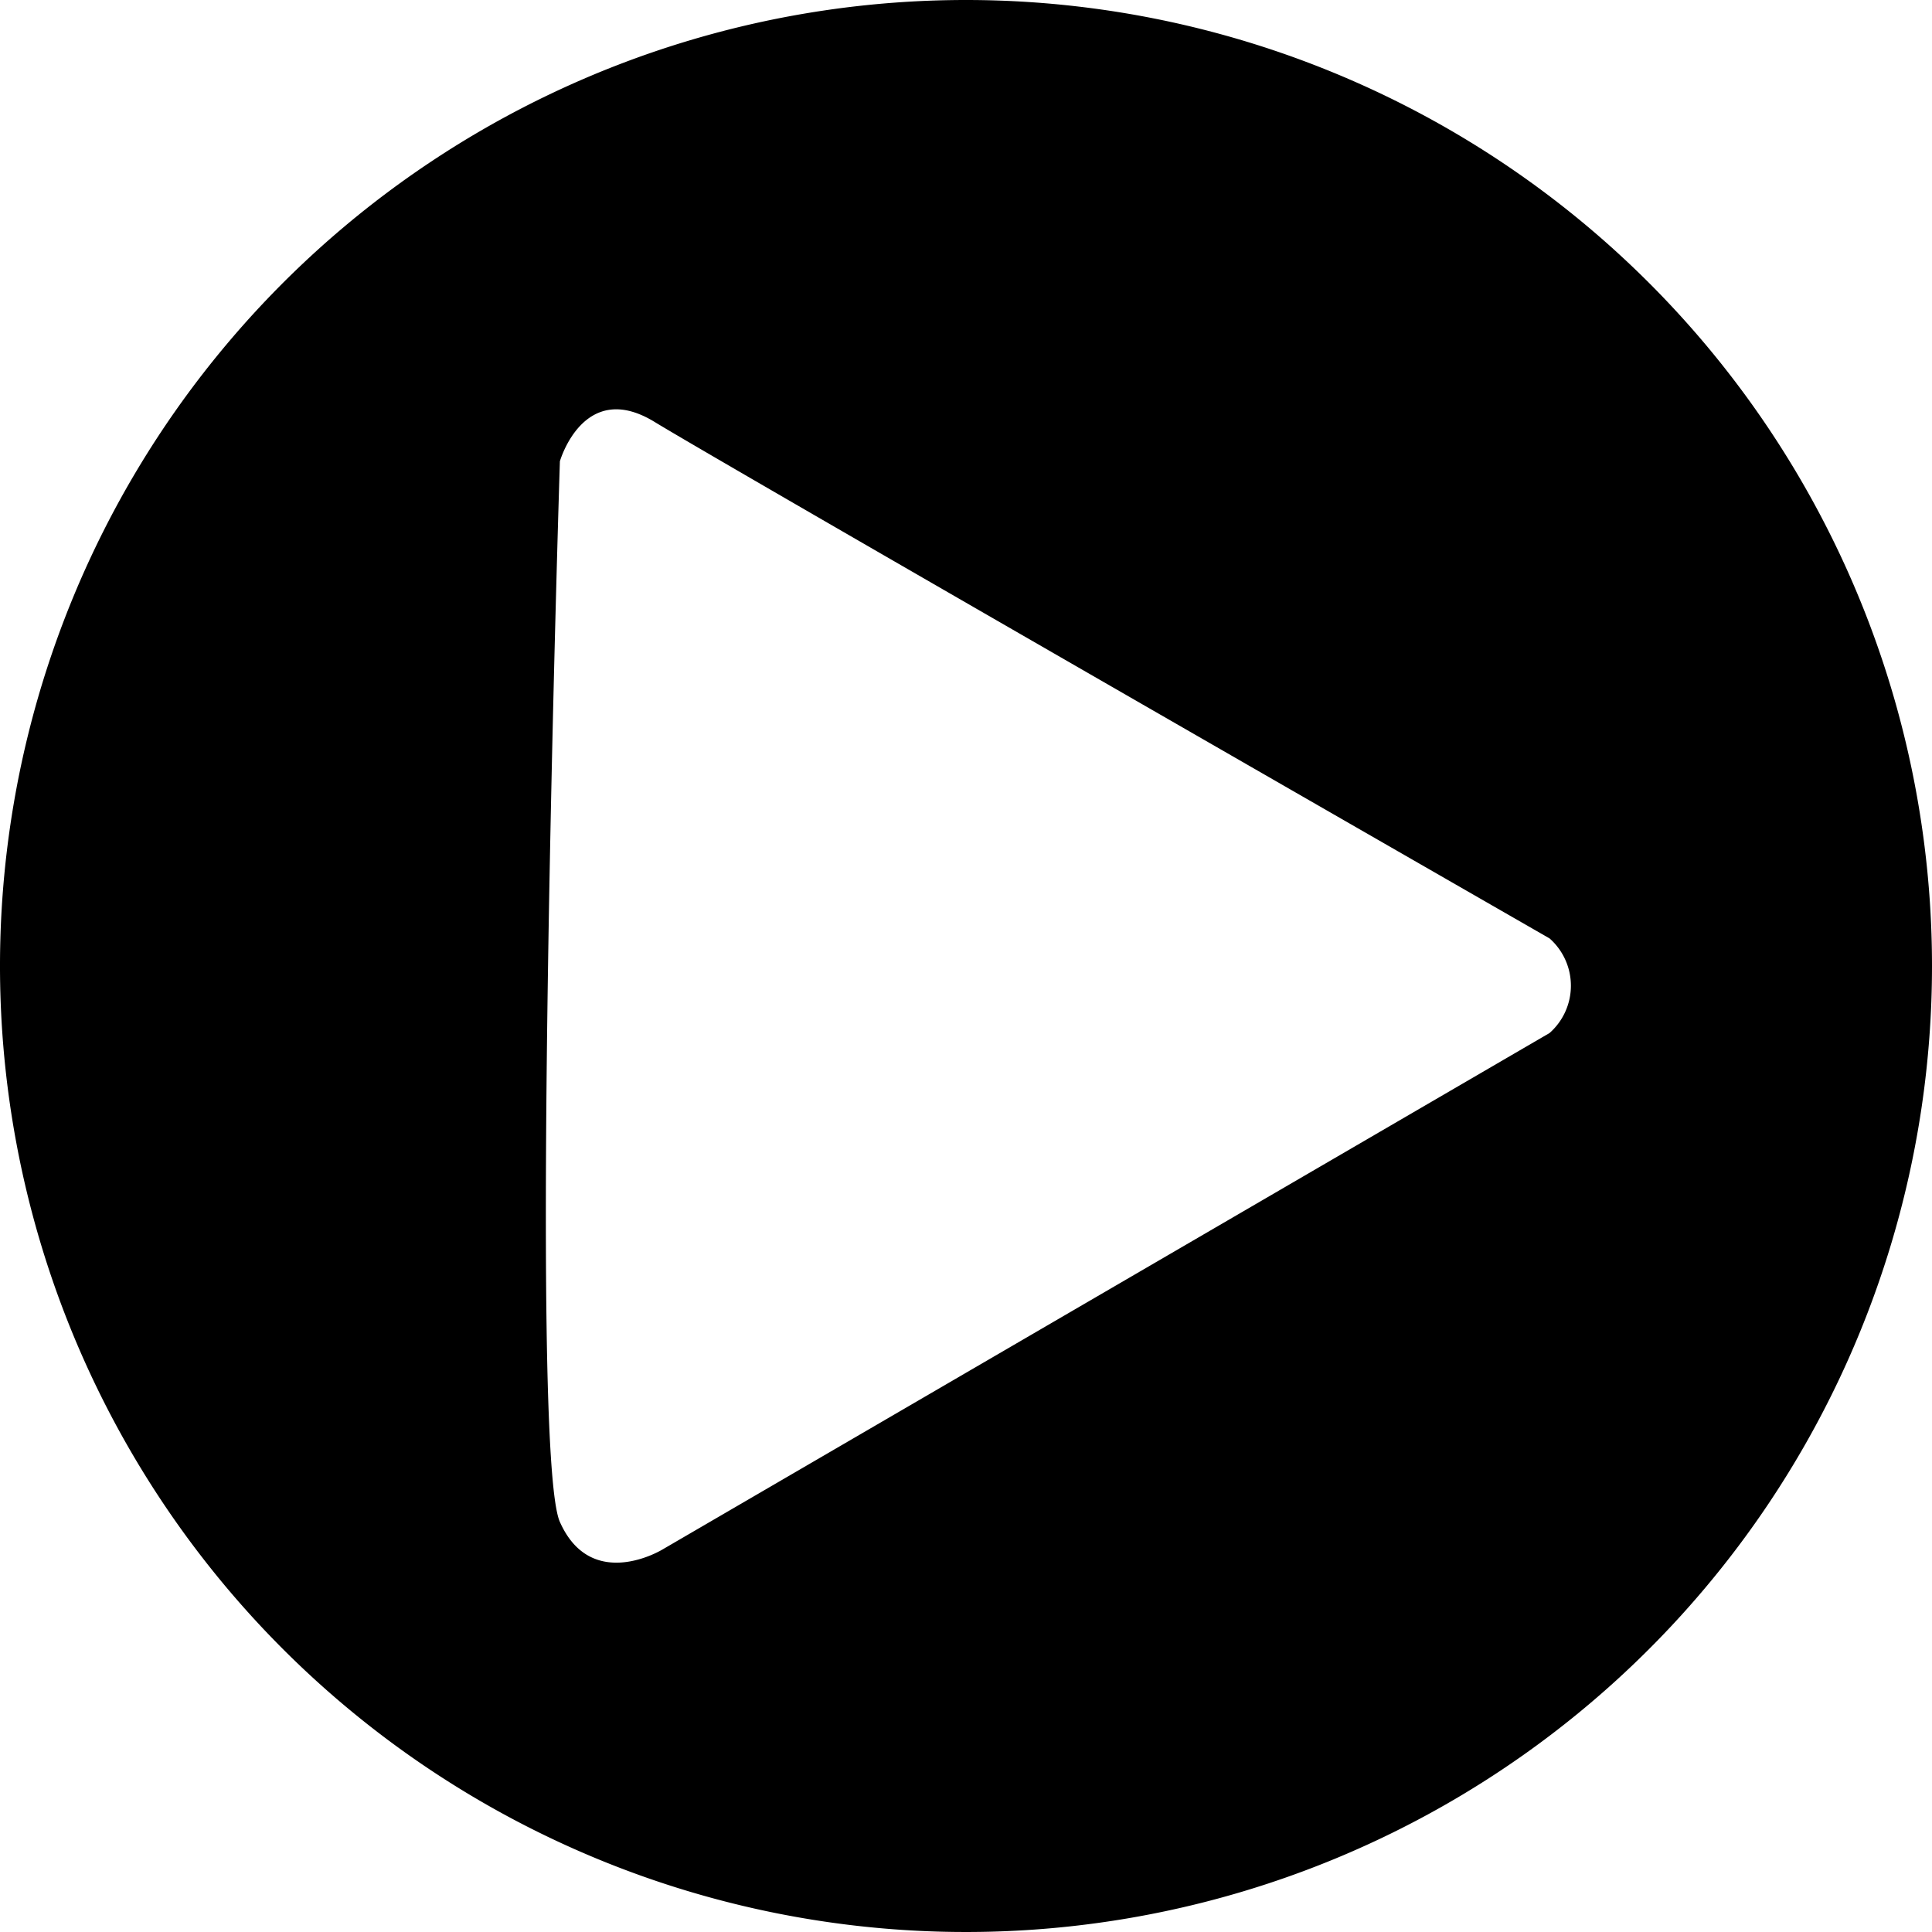 <svg xmlns="http://www.w3.org/2000/svg" viewBox="0 0 49 49"><path d="M24.5,0A24.5,24.5,0,1,0,49,24.5,24.5,24.5,0,0,0,24.5,0ZM39.3,26.2,16.8,39.3s-1.8,1.1-2.6-.7,0-26.9,0-26.9.6-2.1,2.4-1S39.3,23.8,39.3,23.8A1.6,1.6,0,0,1,39.3,26.2Z"/></svg>